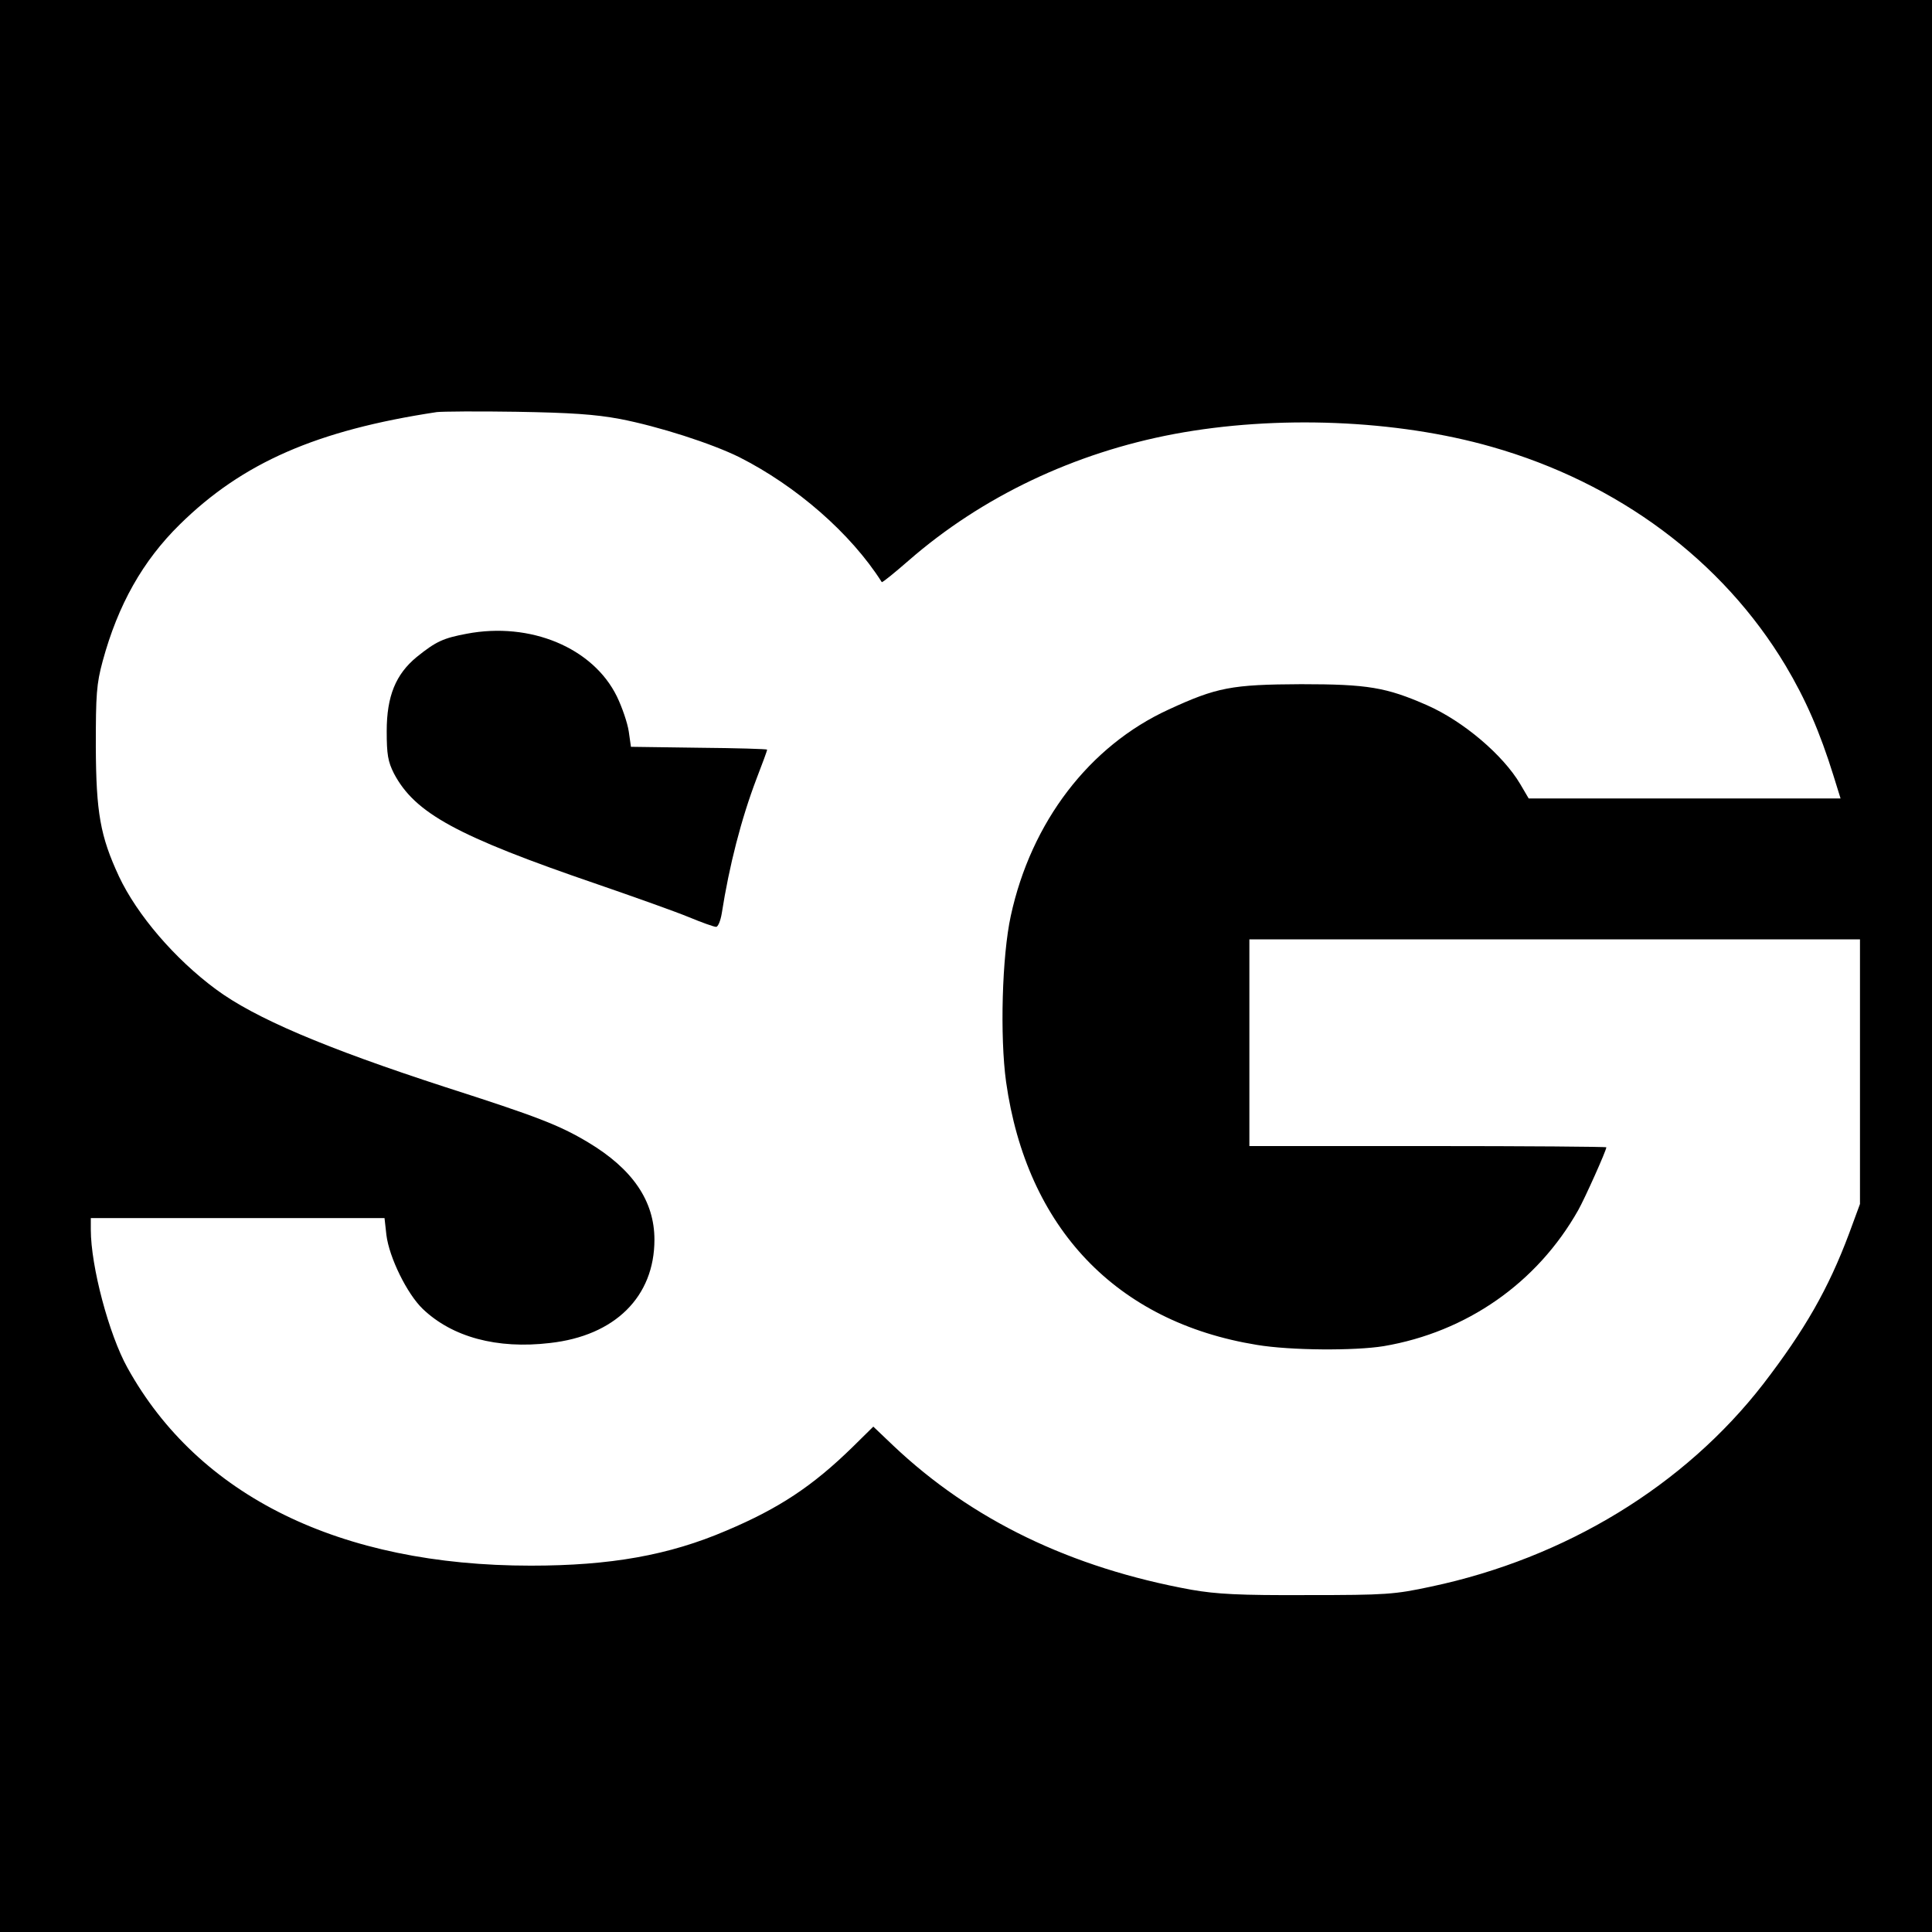<?xml version="1.0" standalone="no"?>
<!DOCTYPE svg PUBLIC "-//W3C//DTD SVG 20010904//EN"
 "http://www.w3.org/TR/2001/REC-SVG-20010904/DTD/svg10.dtd">
<svg version="1.0" xmlns="http://www.w3.org/2000/svg"
 width="617pt" height="617pt" viewBox="0 0 617 617"
 preserveAspectRatio="xMidYMid meet">
<g transform="translate(0,617) scale(0.1,-0.1)"
fill="#000000" stroke="none">
<path d="M0 3085 l0 -3085 3085 0 3085 0 0 3085 0 3085 -3085 0 -3085 0 0
-3085z m1980 1747 c124 -24 292 -78 381 -122 182 -92 356 -243 455 -399 2 -2
40 29 86 69 234 204 529 344 848 404 326 61 710 46 1014 -41 404 -115 737
-363 938 -698 65 -109 110 -213 153 -351 l23 -74 -498 0 -498 0 -27 46 c-55
93 -182 201 -298 252 -130 57 -189 67 -402 67 -222 -1 -269 -10 -423 -81 -253
-116 -439 -359 -504 -659 -28 -128 -35 -385 -15 -530 66 -467 352 -767 801
-840 108 -18 313 -19 405 -4 265 45 490 202 621 434 21 37 90 191 90 201 0 2
-256 4 -570 4 l-570 0 0 330 0 330 975 0 975 0 0 -422 0 -423 -35 -95 c-66
-176 -141 -307 -274 -480 -252 -325 -631 -556 -1061 -647 -117 -25 -142 -27
-395 -27 -218 -1 -289 3 -370 17 -385 70 -702 223 -953 461 l-63 60 -67 -66
c-127 -124 -234 -195 -402 -266 -184 -79 -371 -112 -625 -112 -609 0 -1061
222 -1288 632 -59 106 -117 324 -117 441 l0 37 469 0 469 0 6 -54 c9 -72 66
-188 116 -236 94 -90 237 -129 406 -109 208 23 334 148 334 330 0 124 -70 226
-212 311 -92 55 -162 82 -458 177 -384 125 -607 220 -731 312 -131 97 -251
237 -309 360 -60 129 -73 204 -74 414 0 167 2 200 22 274 49 180 128 320 246
436 200 197 437 301 821 359 17 2 131 3 255 1 172 -3 250 -8 330 -23z"/>
<path d="M1490 4146 c-74 -14 -97 -24 -159 -74 -67 -55 -96 -125 -96 -237 0
-75 4 -97 23 -135 67 -127 200 -200 650 -354 119 -41 251 -88 292 -105 41 -17
80 -31 87 -31 6 0 14 19 18 43 24 153 62 301 111 430 19 49 34 90 34 93 0 2
-98 5 -217 6 l-218 3 -7 49 c-4 27 -21 77 -38 112 -76 155 -276 239 -480 200z"/>
</g>
</svg>
